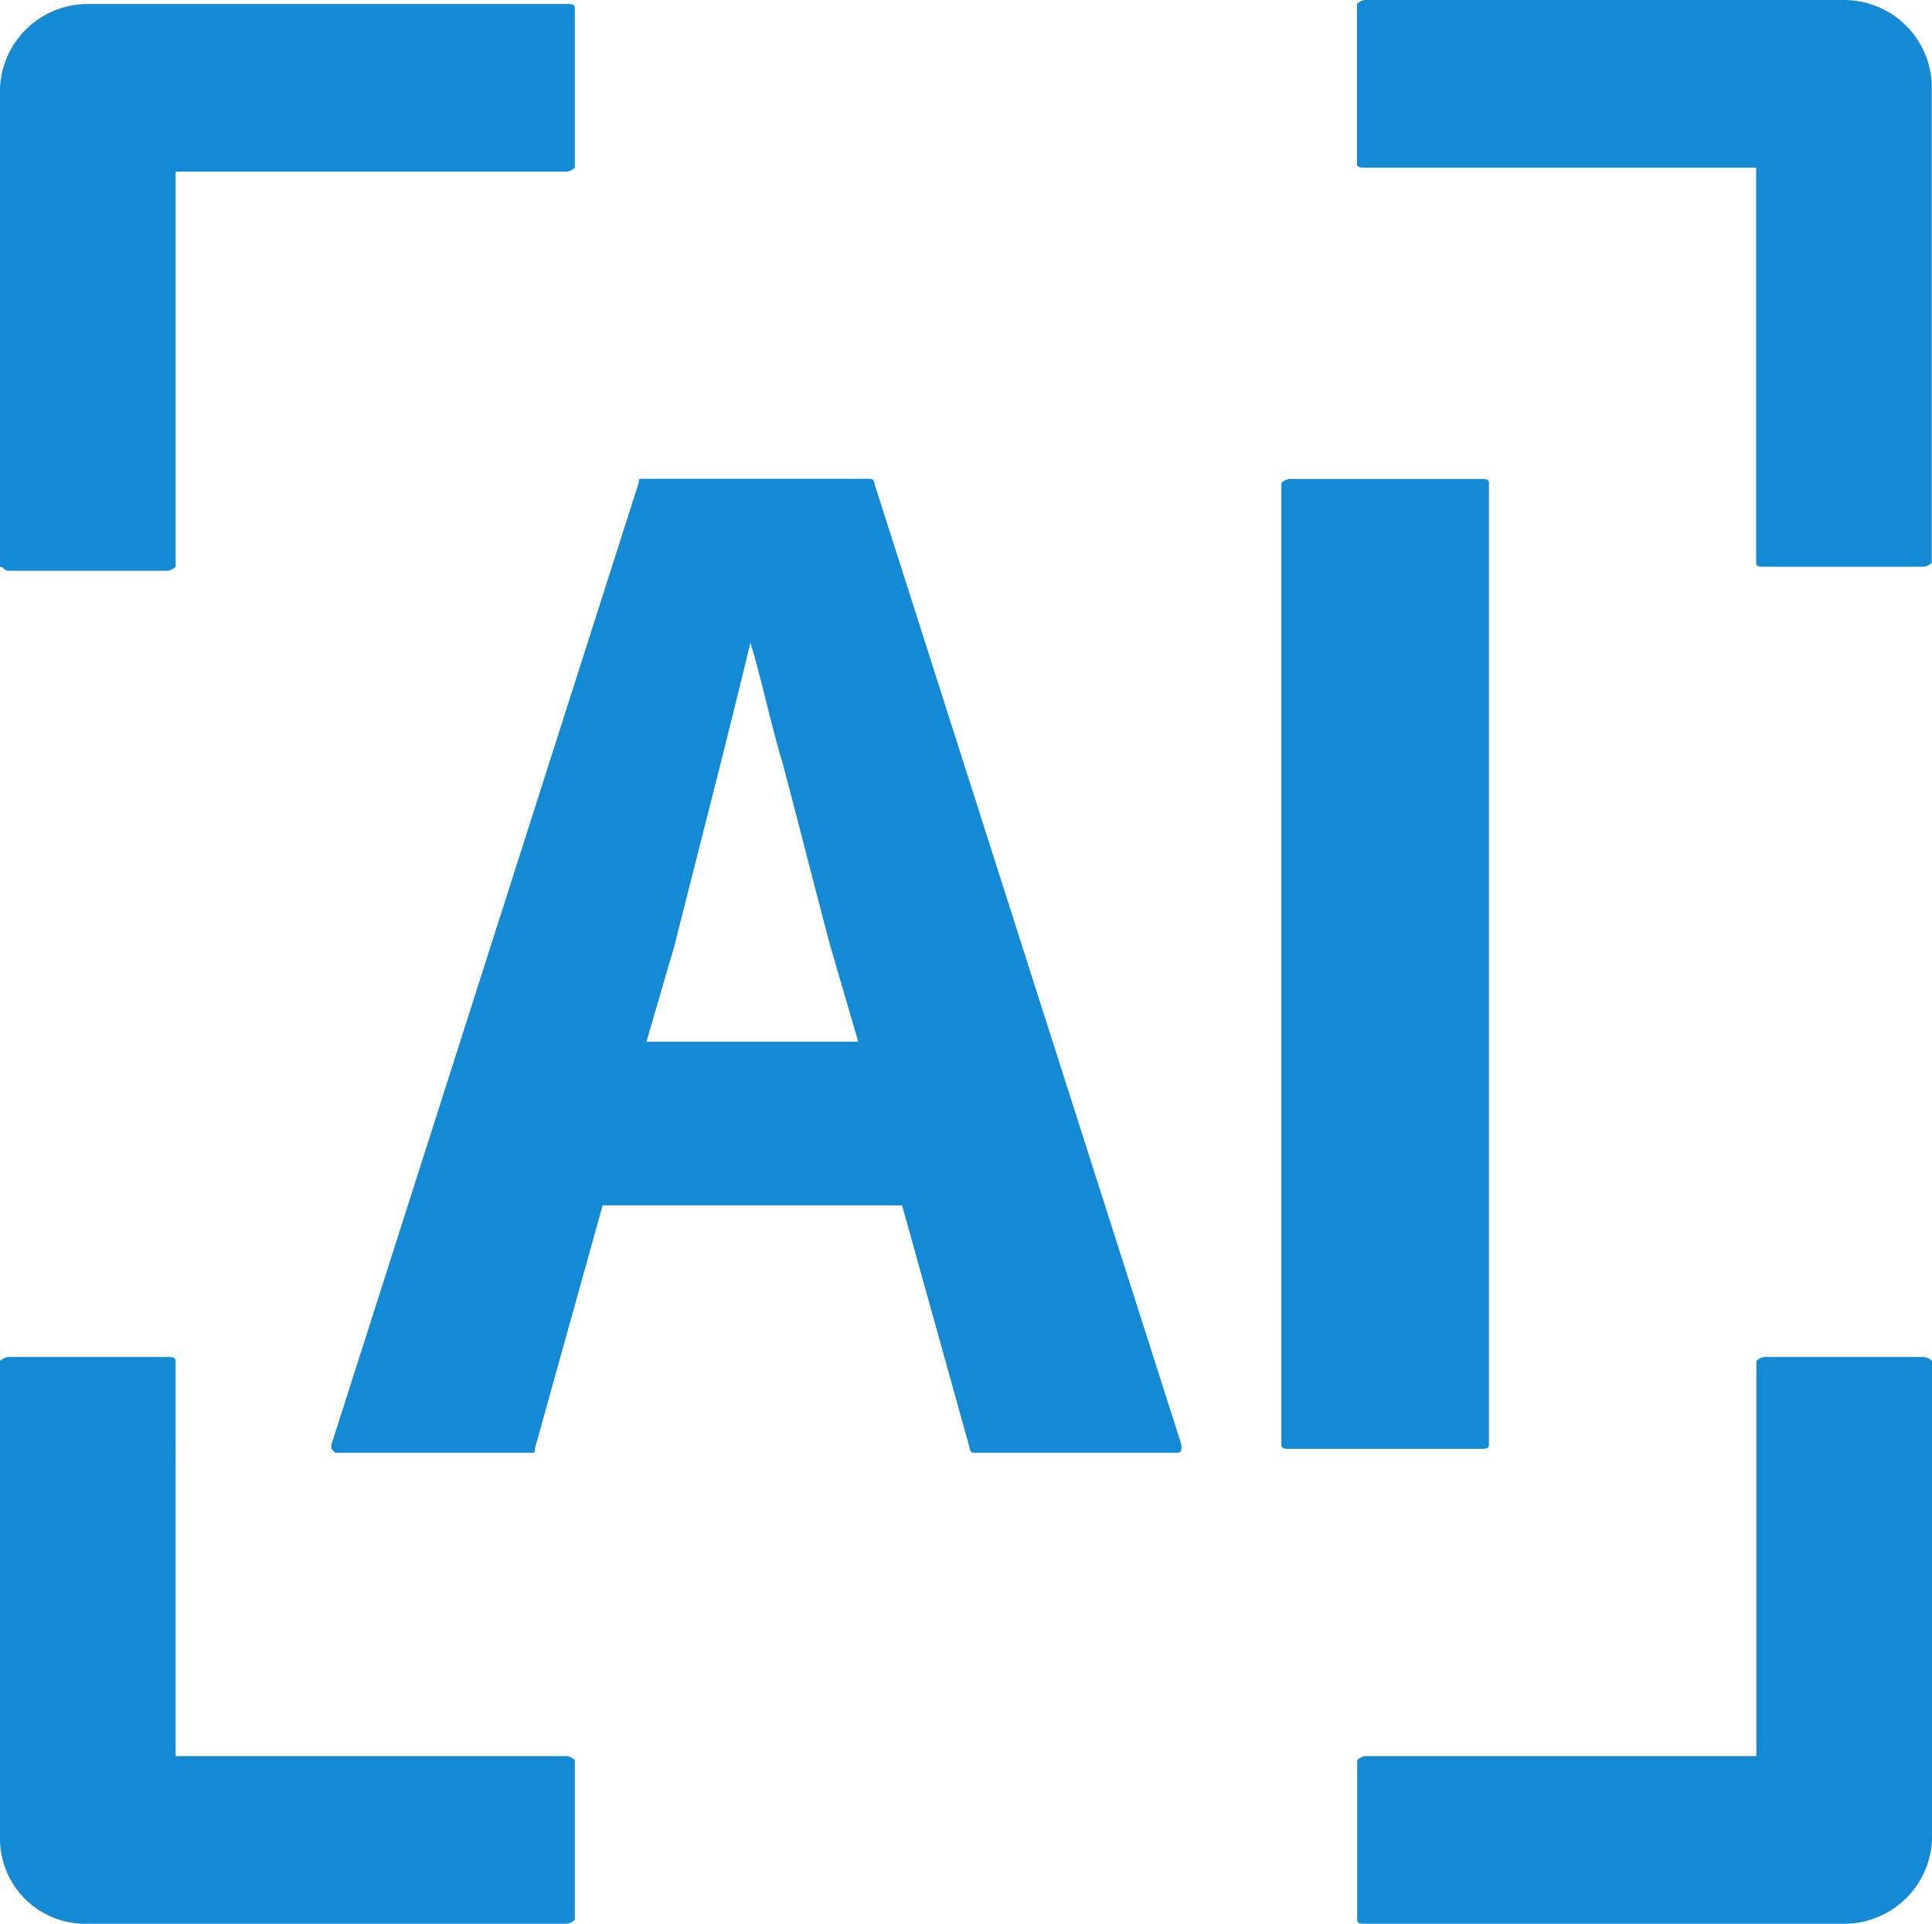 <svg xmlns="http://www.w3.org/2000/svg" width="33.433" height="33.295" viewBox="0 0 33.433 33.295">
  <path id="AI抓拍" d="M93.923,101.708h-6.77V94.869c0-.069-.069-.069-.138-.069H84.252a.241.241,0,0,0-.138.069v8.289a1.475,1.475,0,0,0,1.52,1.451h8.289a.241.241,0,0,0,.138-.069v-2.763A.241.241,0,0,0,93.923,101.708Zm22.1-30.394h-8.289a.241.241,0,0,0-.138.069v2.763c0,.069.069.069.138.069h6.77v6.839c0,.069.069.069.138.069h2.763a.241.241,0,0,0,.138-.069V72.765A1.521,1.521,0,0,0,116.028,71.314ZM117.409,94.8h-2.763a.241.241,0,0,0-.138.069v6.839h-6.77a.241.241,0,0,0-.138.069v2.763c0,.069.069.069.138.069h8.289a1.521,1.521,0,0,0,1.52-1.451V94.869A.241.241,0,0,0,117.409,94.8ZM84.252,81.192h2.763a.241.241,0,0,0,.138-.069V74.285h6.77a.241.241,0,0,0,.138-.069V71.452c0-.069-.069-.069-.138-.069H85.634a1.521,1.521,0,0,0-1.52,1.451v8.289C84.183,81.123,84.183,81.192,84.252,81.192ZM99.173,79.6H95.236c-.069,0-.069,0-.069.069L89.848,96.32v.069l.069.069H93.3c.069,0,.069,0,.069-.069l1.174-4.214h5.181l1.174,4.214a.068.068,0,0,0,.069.069h3.523a.068.068,0,0,0,.069-.069V96.32L99.242,79.673A.068.068,0,0,0,99.173,79.6ZM97.1,82.436c.207.691.345,1.382.553,2.072.276,1.036.553,2.141.829,3.178l.484,1.658H95.3l.484-1.658C96.2,86.028,96.686,84.163,97.1,82.436ZM109.88,96.32V79.673c0-.069-.069-.069-.138-.069h-3.316a.241.241,0,0,0-.138.069V96.32c0,.069.069.069.138.069h3.316C109.811,96.389,109.88,96.389,109.88,96.32Z" transform="translate(-84.114 -71.314)" fill="#158ad4"/>
</svg>

